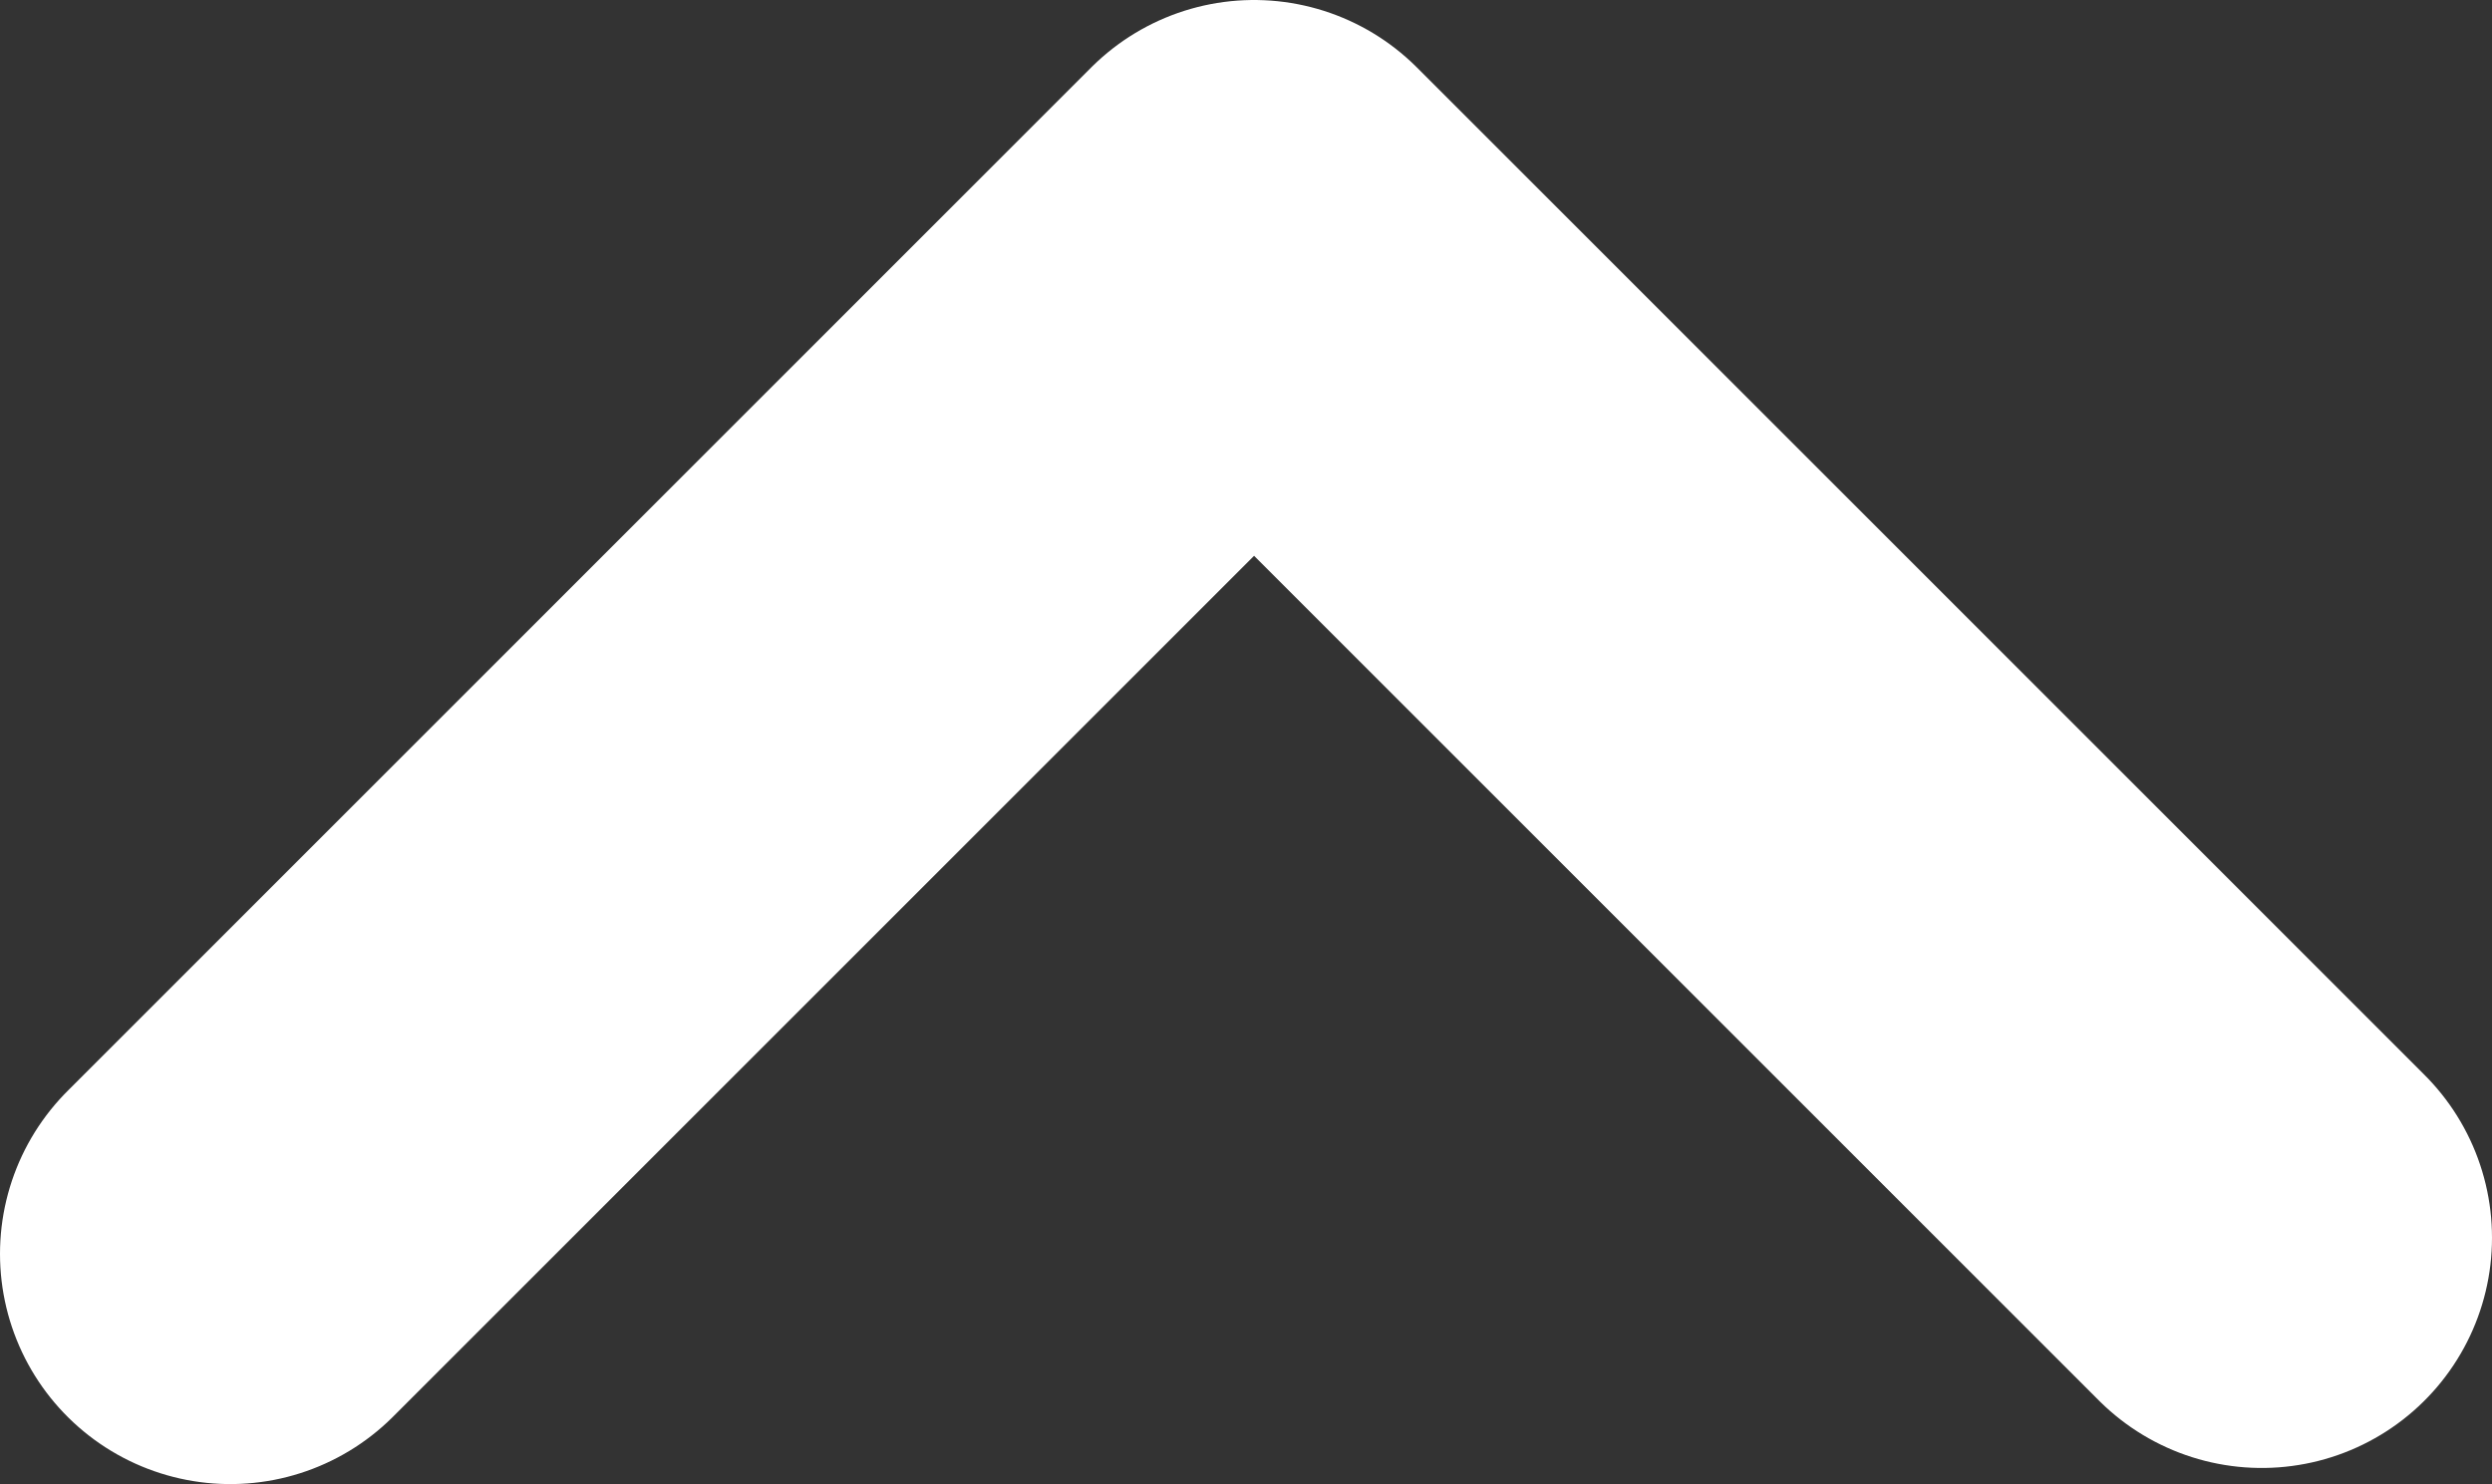 <svg xmlns="http://www.w3.org/2000/svg" viewBox="0 0 119.05 70.91"><rect x="0" y="0" width="119.05" height="70.91" fill="#333333" stroke="none"/><g data-name="Livello 2"><path fill="none" stroke="#fff" stroke-linecap="round" stroke-linejoin="round" stroke-width="22" d="M108.05 59.14L59.91 11 11 59.91" data-name="Livello 1"/></g></svg>